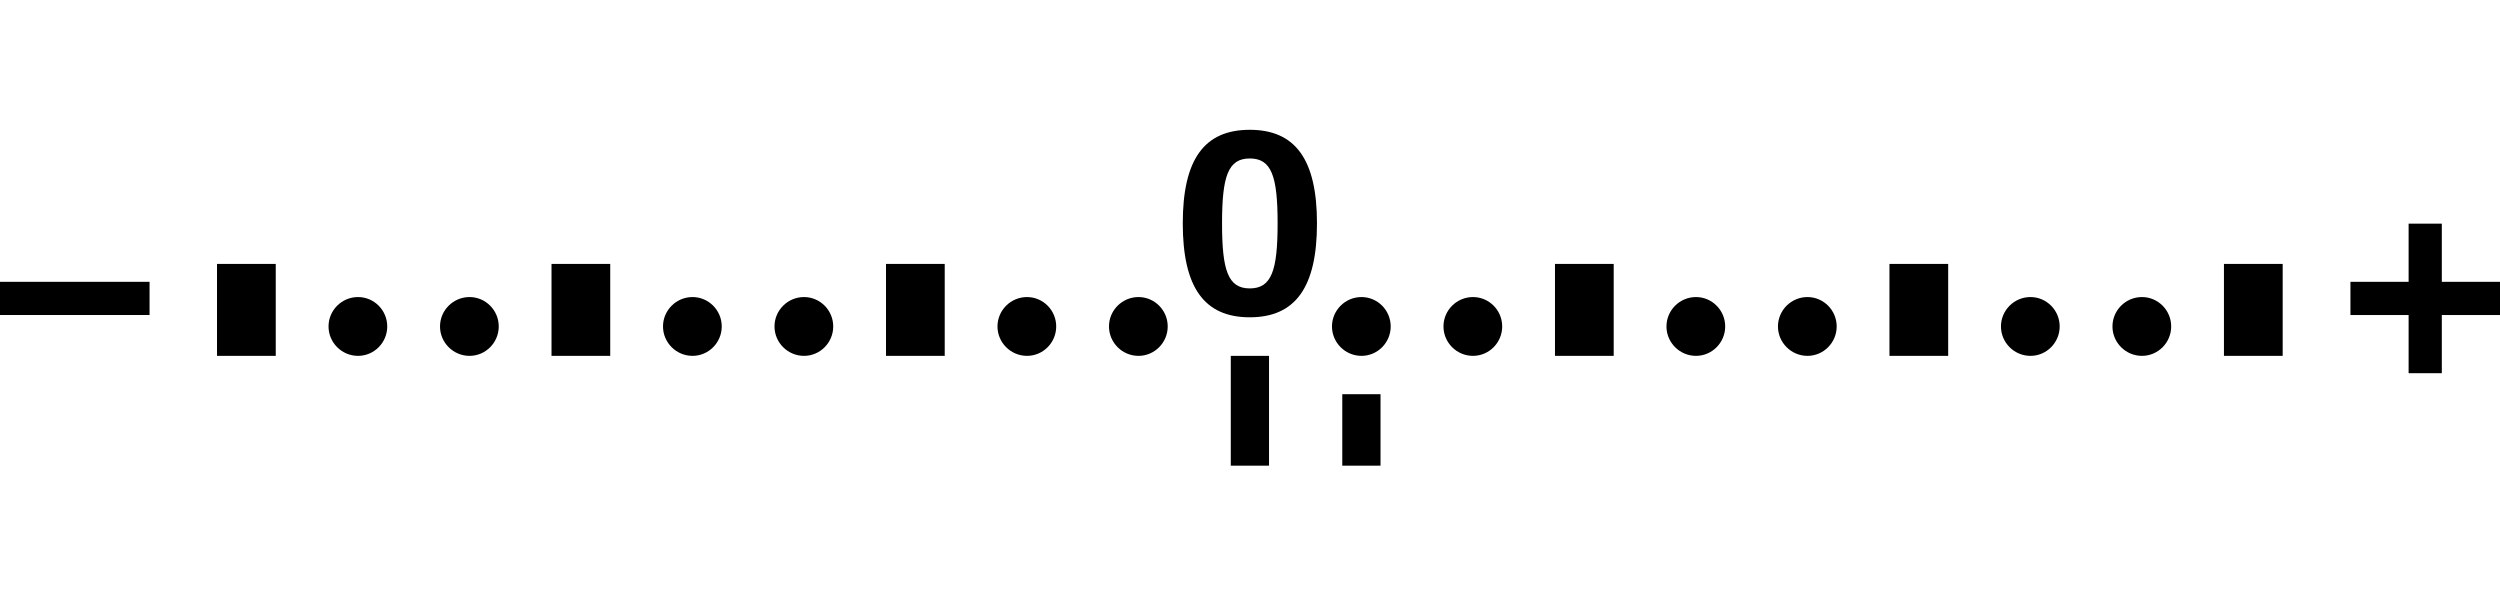 <?xml version="1.0" encoding="iso-8859-1"?>
<!-- Generator: Adobe Illustrator 16.0.0, SVG Export Plug-In . SVG Version: 6.00 Build 0)  -->
<!DOCTYPE svg PUBLIC "-//W3C//DTD SVG 1.1//EN" "http://www.w3.org/Graphics/SVG/1.1/DTD/svg11.dtd">
<svg version="1.1" id="Panel" xmlns="http://www.w3.org/2000/svg" xmlns:xlink="http://www.w3.org/1999/xlink" x="0px" y="0px"
	 width="218.267px" height="51.988px" viewBox="0 0 218.267 51.988" style="enable-background:new 0 0 218.267 51.988;"
	 xml:space="preserve">
<g>
	<polygon points="218.267,24.605 213.187,24.605 213.187,19.526 210.288,19.526 210.288,24.605 205.21,24.605 205.21,27.504 
		210.288,27.504 210.288,32.583 213.187,32.583 213.187,27.504 218.267,27.504 	"/>
	<polygon style="fill:none;" points="13.057,24.605 7.978,24.605 7.978,19.526 5.079,19.526 5.079,24.605 0,24.605 0,27.504 
		5.079,27.504 5.079,32.583 7.978,32.583 7.978,27.504 13.057,27.504 	"/>
	<g>
		<polyline points="24.075,31.069 18.947,31.069 18.947,23.042 24.075,23.042 24.075,31.069 		"/>
		<polyline points="53.277,31.069 48.151,31.069 48.151,23.042 53.277,23.042 53.277,31.069 		"/>
		<path d="M43.544,28.502c0,1.408-1.142,2.567-2.551,2.567c-1.421,0-2.577-1.159-2.577-2.567c0-1.412,1.156-2.567,2.577-2.567
			C42.402,25.936,43.544,27.09,43.544,28.502z"/>
		<path d="M33.809,28.502c0,1.408-1.142,2.567-2.549,2.567c-1.423,0-2.577-1.159-2.577-2.567c0-1.412,1.154-2.567,2.577-2.567
			C32.667,25.936,33.809,27.09,33.809,28.502z"/>
		<polyline points="82.48,31.069 77.354,31.069 77.354,23.042 82.48,23.042 82.48,31.069 		"/>
		<path d="M72.746,28.502c0,1.408-1.142,2.567-2.55,2.567c-1.422,0-2.577-1.159-2.577-2.567c0-1.412,1.155-2.567,2.577-2.567
			C71.604,25.936,72.746,27.09,72.746,28.502z"/>
		<path d="M63.013,28.502c0,1.408-1.142,2.567-2.551,2.567c-1.421,0-2.577-1.159-2.577-2.567c0-1.412,1.156-2.567,2.577-2.567
			C61.871,25.936,63.013,27.09,63.013,28.502z"/>
		<path d="M101.949,28.502c0,1.408-1.142,2.567-2.55,2.567c-1.422,0-2.577-1.159-2.577-2.567c0-1.412,1.155-2.567,2.577-2.567
			C100.808,25.936,101.949,27.09,101.949,28.502z"/>
		<path d="M92.214,28.502c0,1.408-1.141,2.567-2.549,2.567c-1.422,0-2.578-1.159-2.578-2.567c0-1.412,1.156-2.567,2.578-2.567
			C91.073,25.936,92.214,27.09,92.214,28.502z"/>
		<polyline points="140.887,31.069 135.76,31.069 135.76,23.042 140.887,23.042 140.887,31.069 		"/>
		<path d="M131.152,28.502c0,1.408-1.142,2.567-2.55,2.567c-1.422,0-2.577-1.159-2.577-2.567c0-1.412,1.155-2.567,2.577-2.567
			C130.011,25.936,131.152,27.09,131.152,28.502z"/>
		<path d="M121.418,28.502c0,1.408-1.142,2.567-2.55,2.567c-1.422,0-2.577-1.159-2.577-2.567c0-1.412,1.155-2.567,2.577-2.567
			C120.276,25.936,121.418,27.09,121.418,28.502z"/>
		<polyline points="170.089,31.069 164.963,31.069 164.963,23.042 170.089,23.042 170.089,31.069 		"/>
		<path d="M160.355,28.502c0,1.408-1.142,2.567-2.55,2.567c-1.422,0-2.577-1.159-2.577-2.567c0-1.412,1.155-2.567,2.577-2.567
			C159.213,25.936,160.355,27.09,160.355,28.502z"/>
		<path d="M150.621,28.502c0,1.408-1.142,2.567-2.55,2.567c-1.422,0-2.577-1.159-2.577-2.567c0-1.412,1.155-2.567,2.577-2.567
			C149.479,25.936,150.621,27.09,150.621,28.502z"/>
		<polyline points="199.293,31.069 194.166,31.069 194.166,23.042 199.293,23.042 199.293,31.069 		"/>
		<path d="M189.559,28.502c0,1.408-1.142,2.567-2.55,2.567c-1.422,0-2.577-1.159-2.577-2.567c0-1.412,1.155-2.567,2.577-2.567
			C188.417,25.936,189.559,27.09,189.559,28.502z"/>
		<path d="M179.824,28.502c0,1.408-1.142,2.567-2.55,2.567c-1.422,0-2.577-1.159-2.577-2.567c0-1.412,1.155-2.567,2.577-2.567
			C178.683,25.936,179.824,27.09,179.824,28.502z"/>
	</g>
	<path style="fill-rule:evenodd;clip-rule:evenodd;fill:none;" d="M19.847,34.415c1.118,0,2.229,0,3.34,0c0,2.083,0,4.156,0,6.24
		c-1.111,0-2.222,0-3.34,0C19.847,38.57,19.847,36.497,19.847,34.415z"/>
	<path style="fill-rule:evenodd;clip-rule:evenodd;fill:none;" d="M29.581,34.415c1.117,0,2.229,0,3.339,0c0,2.083,0,4.156,0,6.24
		c-1.11,0-2.222,0-3.339,0C29.581,38.57,29.581,36.497,29.581,34.415z"/>
	<path style="fill-rule:evenodd;clip-rule:evenodd;fill:none;" d="M39.315,34.415c1.118,0,2.229,0,3.34,0c0,2.083,0,4.156,0,6.24
		c-1.111,0-2.222,0-3.34,0C39.315,38.57,39.315,36.497,39.315,34.415z"/>
	<path style="fill-rule:evenodd;clip-rule:evenodd;fill:none;" d="M49.05,34.415c1.117,0,2.229,0,3.339,0c0,2.083,0,4.156,0,6.24
		c-1.11,0-2.222,0-3.339,0C49.05,38.57,49.05,36.497,49.05,34.415z"/>
	<path style="fill-rule:evenodd;clip-rule:evenodd;fill:none;" d="M58.784,34.415c1.118,0,2.229,0,3.34,0c0,2.083,0,4.156,0,6.24
		c-1.111,0-2.222,0-3.34,0C58.784,38.57,58.784,36.497,58.784,34.415z"/>
	<path style="fill-rule:evenodd;clip-rule:evenodd;fill:none;" d="M68.519,34.415c1.117,0,2.229,0,3.339,0c0,2.083,0,4.156,0,6.24
		c-1.11,0-2.222,0-3.339,0C68.519,38.57,68.519,36.497,68.519,34.415z"/>
	<path style="fill-rule:evenodd;clip-rule:evenodd;fill:none;" d="M78.253,34.415c1.117,0,2.229,0,3.339,0c0,2.083,0,4.156,0,6.24
		c-1.11,0-2.222,0-3.339,0C78.253,38.57,78.253,36.497,78.253,34.415z"/>
	<path style="fill-rule:evenodd;clip-rule:evenodd;fill:none;" d="M87.987,34.415c1.117,0,2.228,0,3.339,0c0,2.083,0,4.156,0,6.24
		c-1.111,0-2.222,0-3.339,0C87.987,38.57,87.987,36.497,87.987,34.415z"/>
	<path style="fill-rule:evenodd;clip-rule:evenodd;fill:none;" d="M97.722,34.415c1.117,0,2.229,0,3.339,0c0,2.083,0,4.156,0,6.24
		c-1.11,0-2.222,0-3.339,0C97.722,38.57,97.722,36.497,97.722,34.415z"/>
	<path style="fill-rule:evenodd;clip-rule:evenodd;" d="M107.456,31.072c1.117,0,2.229,0,3.339,0c0,3.194,0,6.382,0,9.582
		c-1.11,0-2.222,0-3.339,0C107.456,37.455,107.456,34.267,107.456,31.072z"/>
	<path style="fill-rule:evenodd;clip-rule:evenodd;" d="M117.19,34.415c1.117,0,2.229,0,3.339,0c0,2.083,0,4.156,0,6.24
		c-1.11,0-2.222,0-3.339,0C117.19,38.57,117.19,36.497,117.19,34.415z"/>
	<path style="fill-rule:evenodd;clip-rule:evenodd;fill:none;" d="M126.925,34.415c1.117,0,2.229,0,3.339,0c0,2.083,0,4.156,0,6.24
		c-1.11,0-2.222,0-3.339,0C126.925,38.57,126.925,36.497,126.925,34.415z"/>
	<path style="fill-rule:evenodd;clip-rule:evenodd;fill:none;" d="M136.659,34.415c1.117,0,2.229,0,3.339,0c0,2.083,0,4.156,0,6.24
		c-1.11,0-2.222,0-3.339,0C136.659,38.57,136.659,36.497,136.659,34.415z"/>
	<path style="fill-rule:evenodd;clip-rule:evenodd;fill:none;" d="M146.394,34.415c1.117,0,2.229,0,3.339,0c0,2.083,0,4.156,0,6.24
		c-1.11,0-2.222,0-3.339,0C146.394,38.57,146.394,36.497,146.394,34.415z"/>
	<path style="fill-rule:evenodd;clip-rule:evenodd;fill:none;" d="M156.128,34.415c1.117,0,2.229,0,3.339,0c0,2.083,0,4.156,0,6.24
		c-1.11,0-2.222,0-3.339,0C156.128,38.57,156.128,36.497,156.128,34.415z"/>
	<path style="fill-rule:evenodd;clip-rule:evenodd;fill:none;" d="M165.862,34.415c1.117,0,2.228,0,3.339,0c0,2.083,0,4.156,0,6.24
		c-1.111,0-2.222,0-3.339,0C165.862,38.57,165.862,36.497,165.862,34.415z"/>
	<path style="fill-rule:evenodd;clip-rule:evenodd;fill:none;" d="M175.597,34.415c1.117,0,2.229,0,3.339,0c0,2.083,0,4.156,0,6.24
		c-1.11,0-2.222,0-3.339,0C175.597,38.57,175.597,36.497,175.597,34.415z"/>
	<path style="fill-rule:evenodd;clip-rule:evenodd;fill:none;" d="M185.331,34.415c1.117,0,2.229,0,3.339,0c0,2.083,0,4.156,0,6.24
		c-1.11,0-2.222,0-3.339,0C185.331,38.57,185.331,36.497,185.331,34.415z"/>
	<path style="fill-rule:evenodd;clip-rule:evenodd;fill:none;" d="M195.065,34.415c1.117,0,2.229,0,3.339,0c0,2.083,0,4.156,0,6.24
		c-1.11,0-2.222,0-3.339,0C195.065,38.57,195.065,36.497,195.065,34.415z"/>
	<path d="M109.113,11.333c3.975,0,5.868,2.584,5.868,8.166c0,5.596-1.893,8.203-5.868,8.203c-3.976,0-5.849-2.607-5.849-8.203
		C103.265,13.917,105.138,11.333,109.113,11.333z M109.113,25.18c1.911,0,2.431-1.575,2.431-5.681c0-4.095-0.52-5.664-2.431-5.664
		c-1.9,0-2.42,1.569-2.42,5.664C106.693,23.605,107.213,25.18,109.113,25.18z"/>
	<polyline style="fill:none;" points="213.594,37.539 209.513,39.095 205.425,40.654 203.497,40.654 201.573,40.654 201.565,37.539 
		201.56,34.415 203.49,34.415 205.418,34.415 209.505,35.978 213.594,37.539 	"/>
	<polyline style="fill:none;" points="4.27,37.539 8.36,39.098 12.45,40.654 14.378,40.654 16.304,40.654 16.304,37.532 
		16.304,34.415 14.378,34.415 12.45,34.415 8.36,35.978 4.27,37.539 	"/>
	<rect y="24.605" width="13.057" height="2.898"/>
	<rect x="205.21" y="24.605" style="fill:none;" width="13.057" height="2.898"/>
</g>
</svg>
